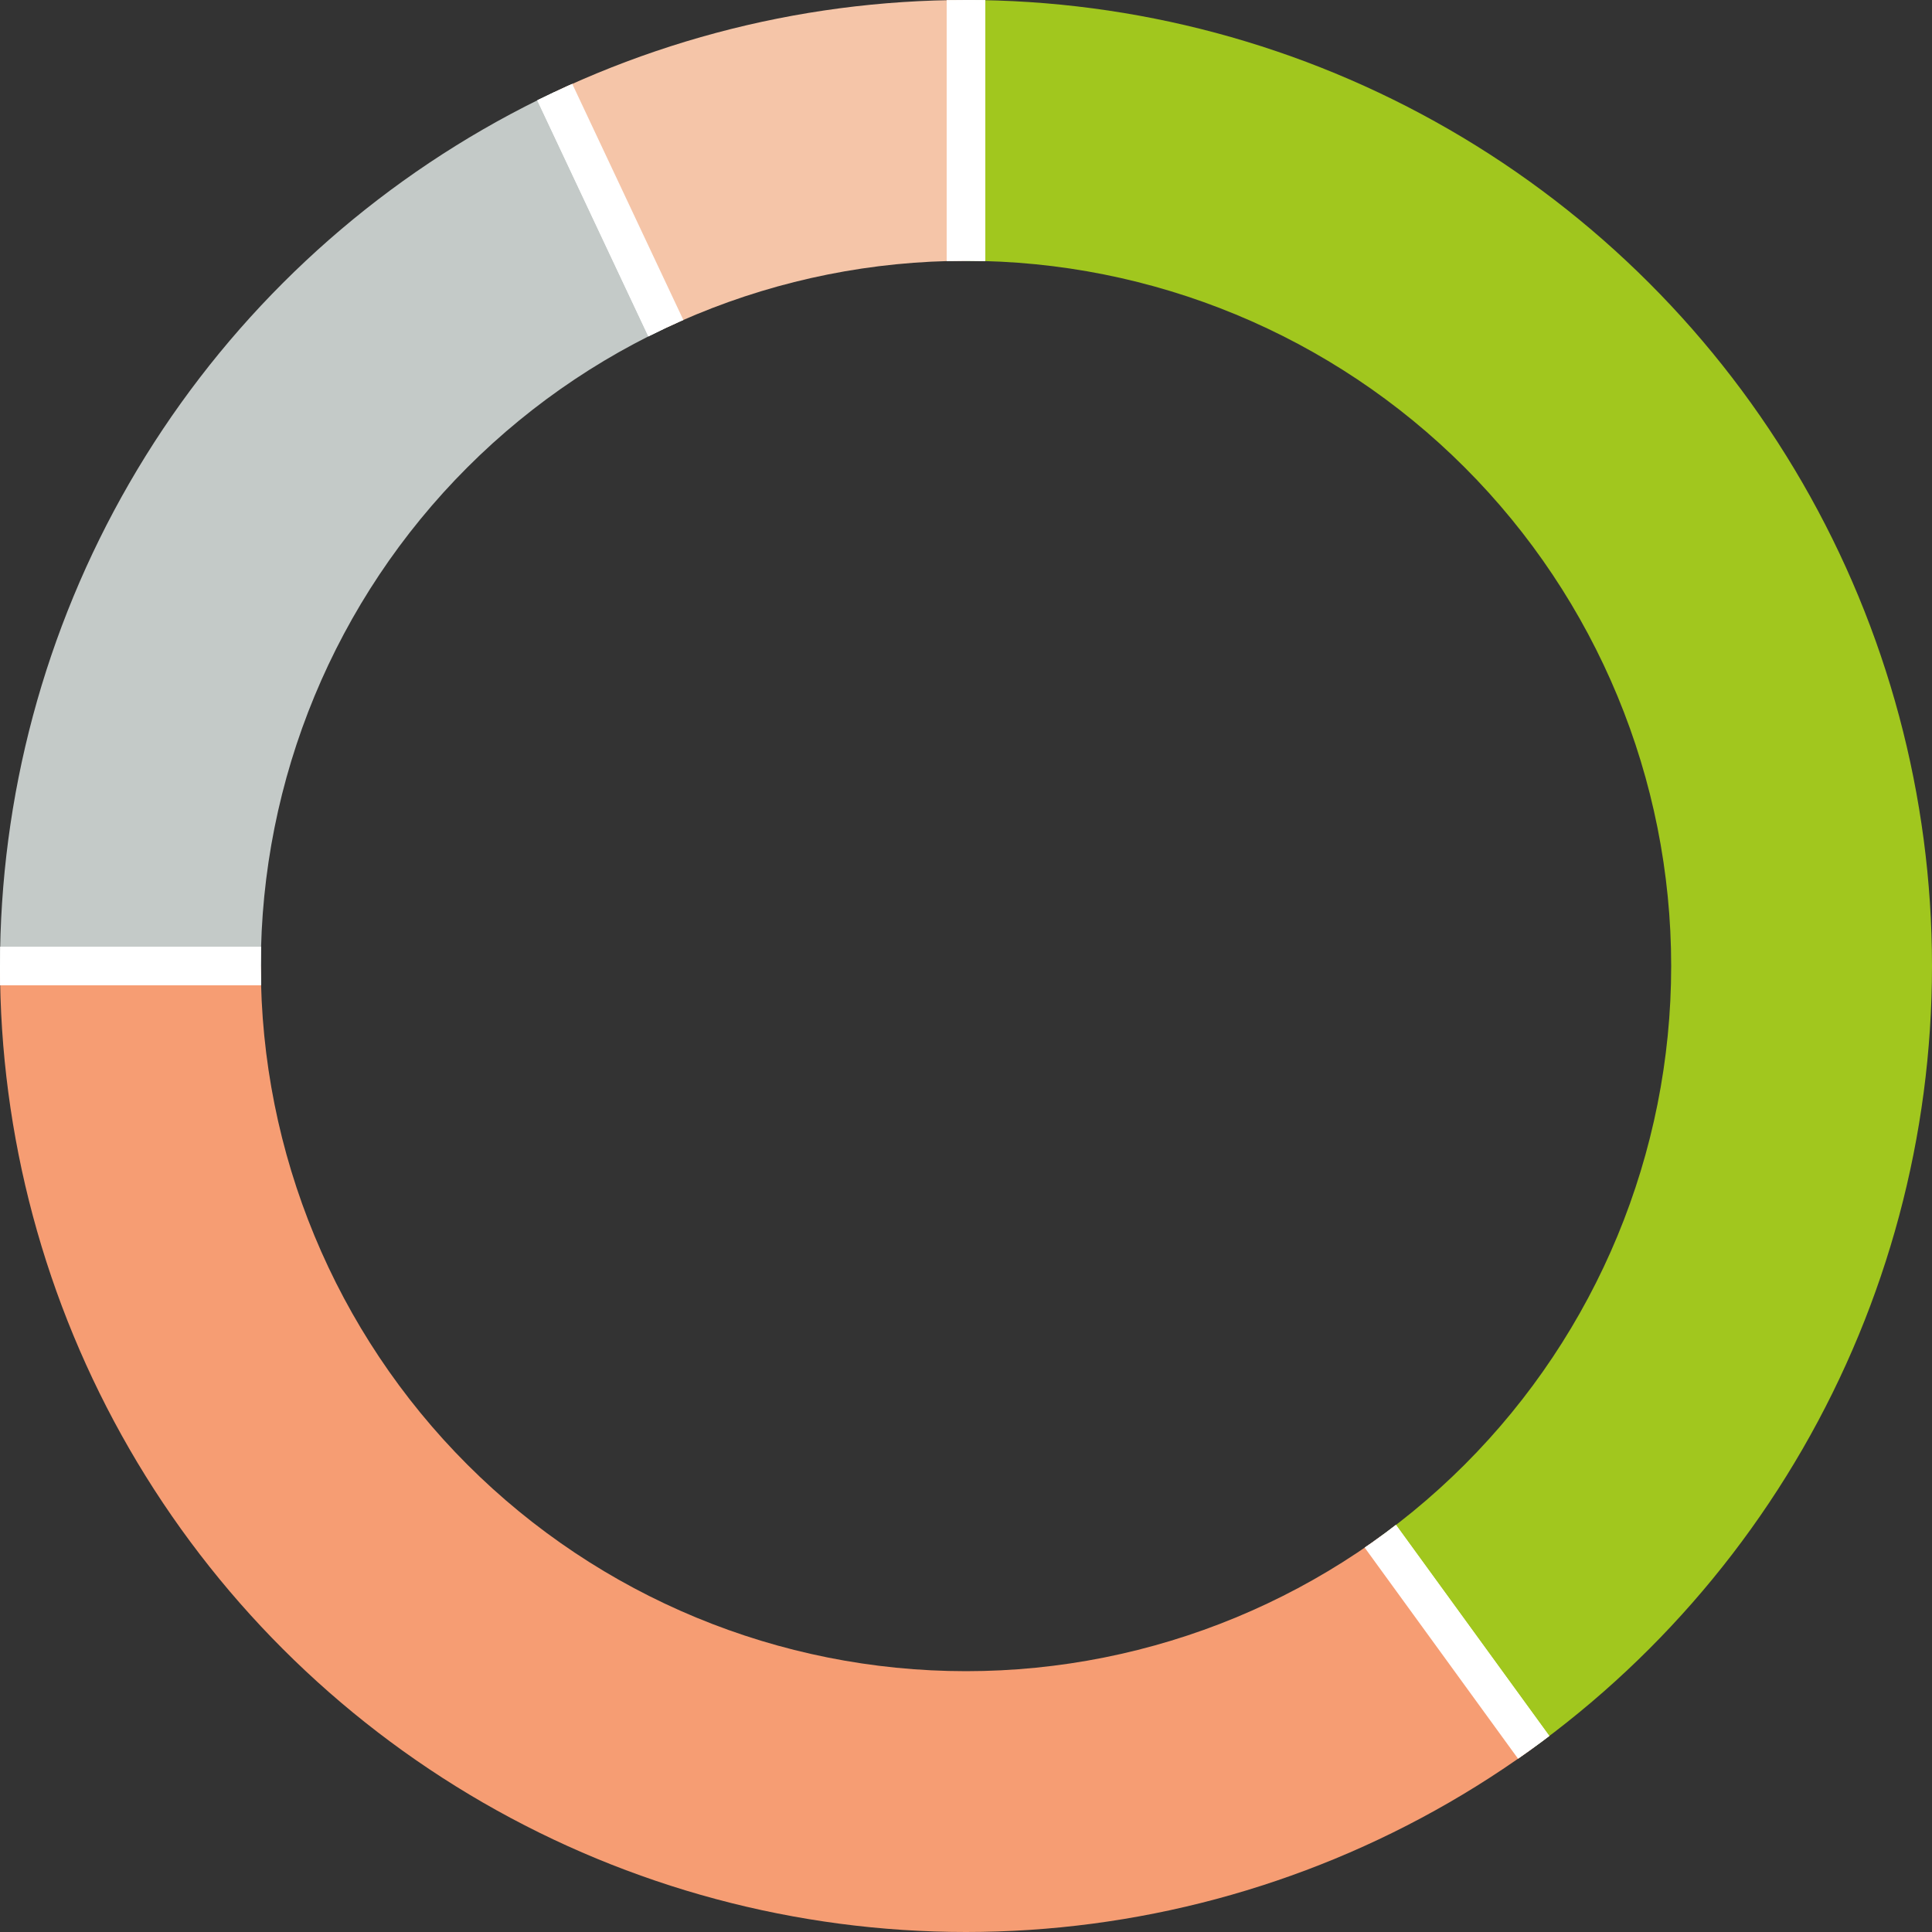 <?xml version="1.0" encoding="utf-8"?><!DOCTYPE svg PUBLIC "-//W3C//DTD SVG 1.1//EN" "http://www.w3.org/Graphics/SVG/1.1/DTD/svg11.dtd"><svg width="200" height="200" viewBox="0 0 200 200" xmlns="http://www.w3.org/2000/svg" xmlns:xlink="http://www.w3.org/1999/xlink"><rect x="0" y="0" width="200" height="200" fill="#333333" stroke="none"/><g id="aromascope" clip-path="url(#holeClip)"><g transform="translate(-100 -100) scale(2)"><path d="M100,100  L100,0  A100,100 0 0,1 158.779,180.902 z" fill="#a1c71e" stroke-width="2" stroke="#ffffff"></path><path d="M100,100  L158.779,180.902  A100,100 0 0,1 0,100 z" fill="#f69d73" stroke-width="2" stroke="#ffffff"></path><path d="M100,100  L0,100  A100,100 0 0,1 57.422,9.517 z" fill="#c4cac8" stroke-width="2" stroke="#ffffff"></path><path d="M100,100  L57.422,9.517  A100,100 0 0,1 100,0 z" fill="#f5c5a8" stroke-width="2" stroke="#ffffff"></path></g></g><clipPath id="holeClip"><path id="hole" d="M 100 0 A 100 100 0 0 0 0 100 A 100 100 0 0 0 100 200 A 100 100 0 0 0 200 100 A 100 100 0 0 0 100 0 z M 100 27 A 73 73 0 0 1 173 100 A 73 73 0 0 1 100 173 A 73 73 0 0 1 27 100 A 73 73 0 0 1 100 27 z"></path></clipPath></svg>
